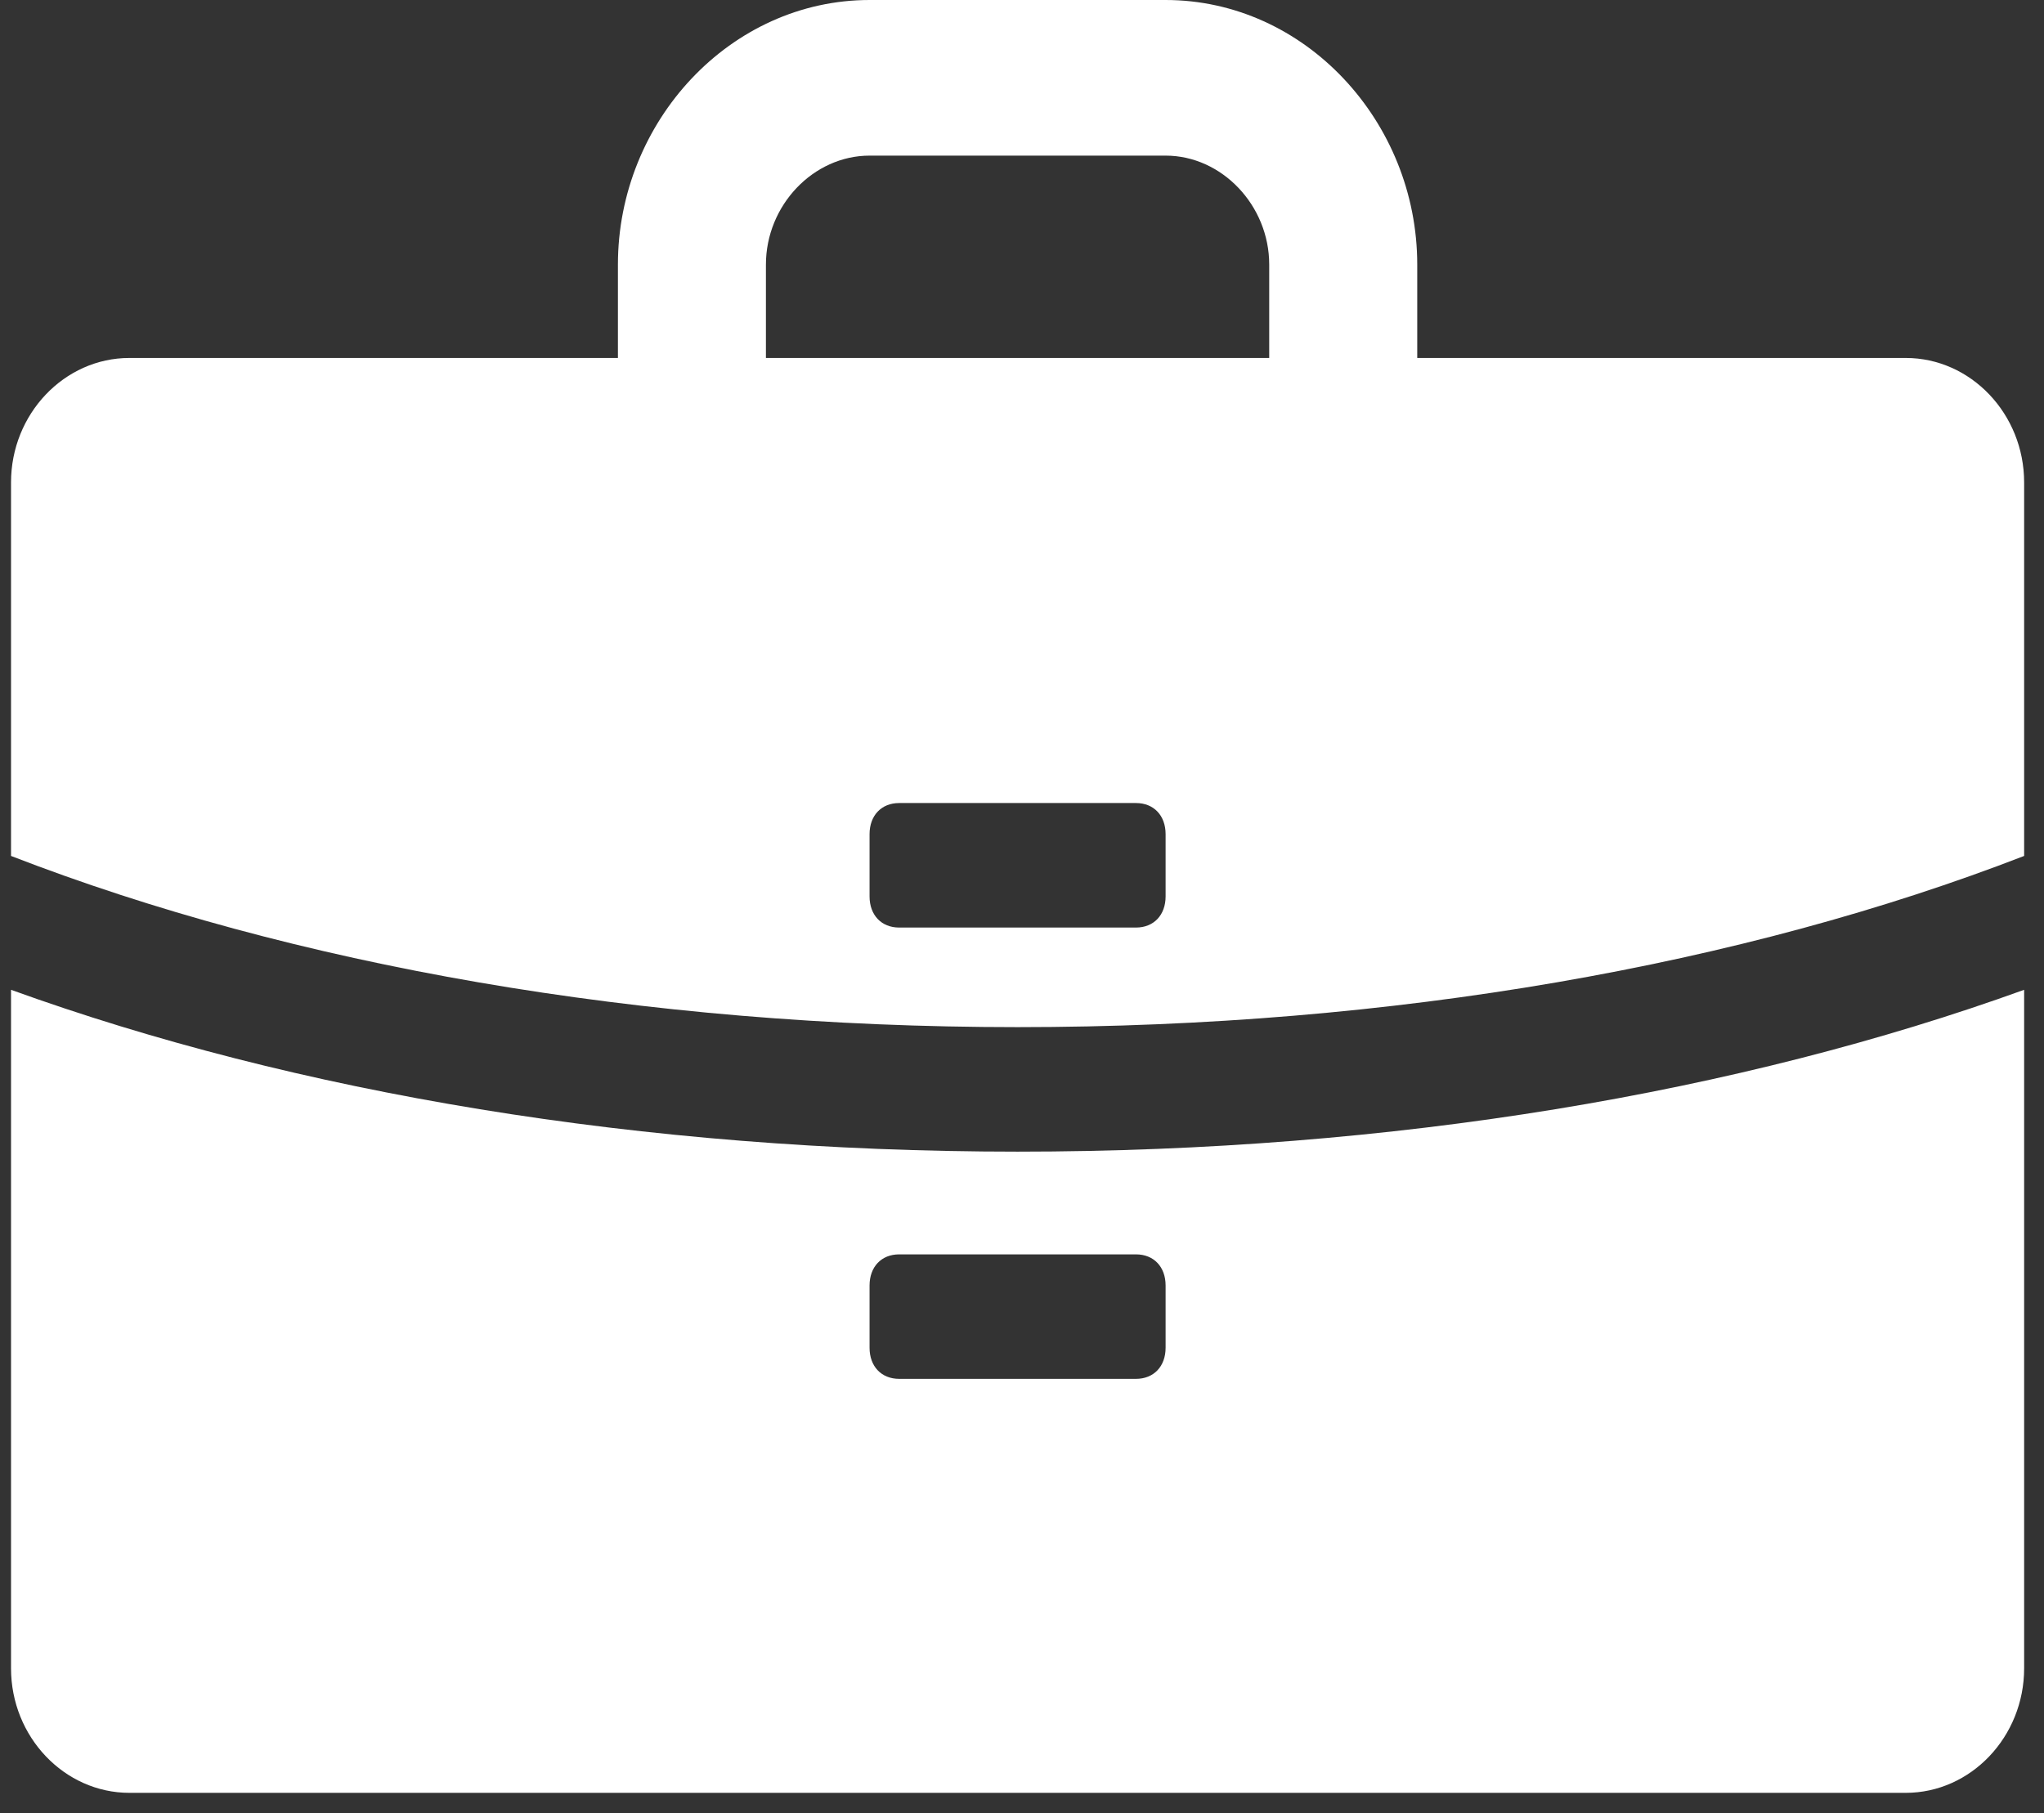 <svg width="71" height="63" viewBox="0 0 71 63" fill="none" xmlns="http://www.w3.org/2000/svg">
<rect x="0" y="0" width="71" height="63" fill="#333333" stroke="none"/>
<path d="M70.31 16.762V29.739C60.541 33.525 48.406 35.687 35.346 35.687C22.287 35.687 10.152 33.525 0.383 29.739V16.762C0.383 14.383 2.234 12.437 4.496 12.437H21.464V9.192C21.464 4.218 25.372 0 30.205 0H40.488C45.321 0 49.229 4.218 49.229 9.192V12.437H66.197C68.459 12.437 70.31 14.383 70.31 16.762ZM26.605 9.192V12.437H44.087V9.192C44.087 7.137 42.442 5.407 40.488 5.407H30.205C28.251 5.407 26.605 7.137 26.605 9.192ZM30.205 28.982V31.145C30.205 31.794 30.616 32.227 31.233 32.227H39.46C40.077 32.227 40.488 31.794 40.488 31.145V28.982C40.488 28.334 40.077 27.901 39.46 27.901H31.233C30.616 27.901 30.205 28.334 30.205 28.982ZM0.383 57.965V34.39C10.255 37.958 22.287 40.013 35.346 40.013C48.406 40.013 60.438 37.958 70.31 34.39V57.965C70.31 60.344 68.459 62.291 66.197 62.291H4.496C2.234 62.291 0.383 60.344 0.383 57.965ZM40.488 46.826V44.663C40.488 44.014 40.077 43.582 39.46 43.582H31.233C30.616 43.582 30.205 44.014 30.205 44.663V46.826C30.205 47.475 30.616 47.907 31.233 47.907H39.46C40.077 47.907 40.488 47.475 40.488 46.826Z" fill="white"/>
</svg>
